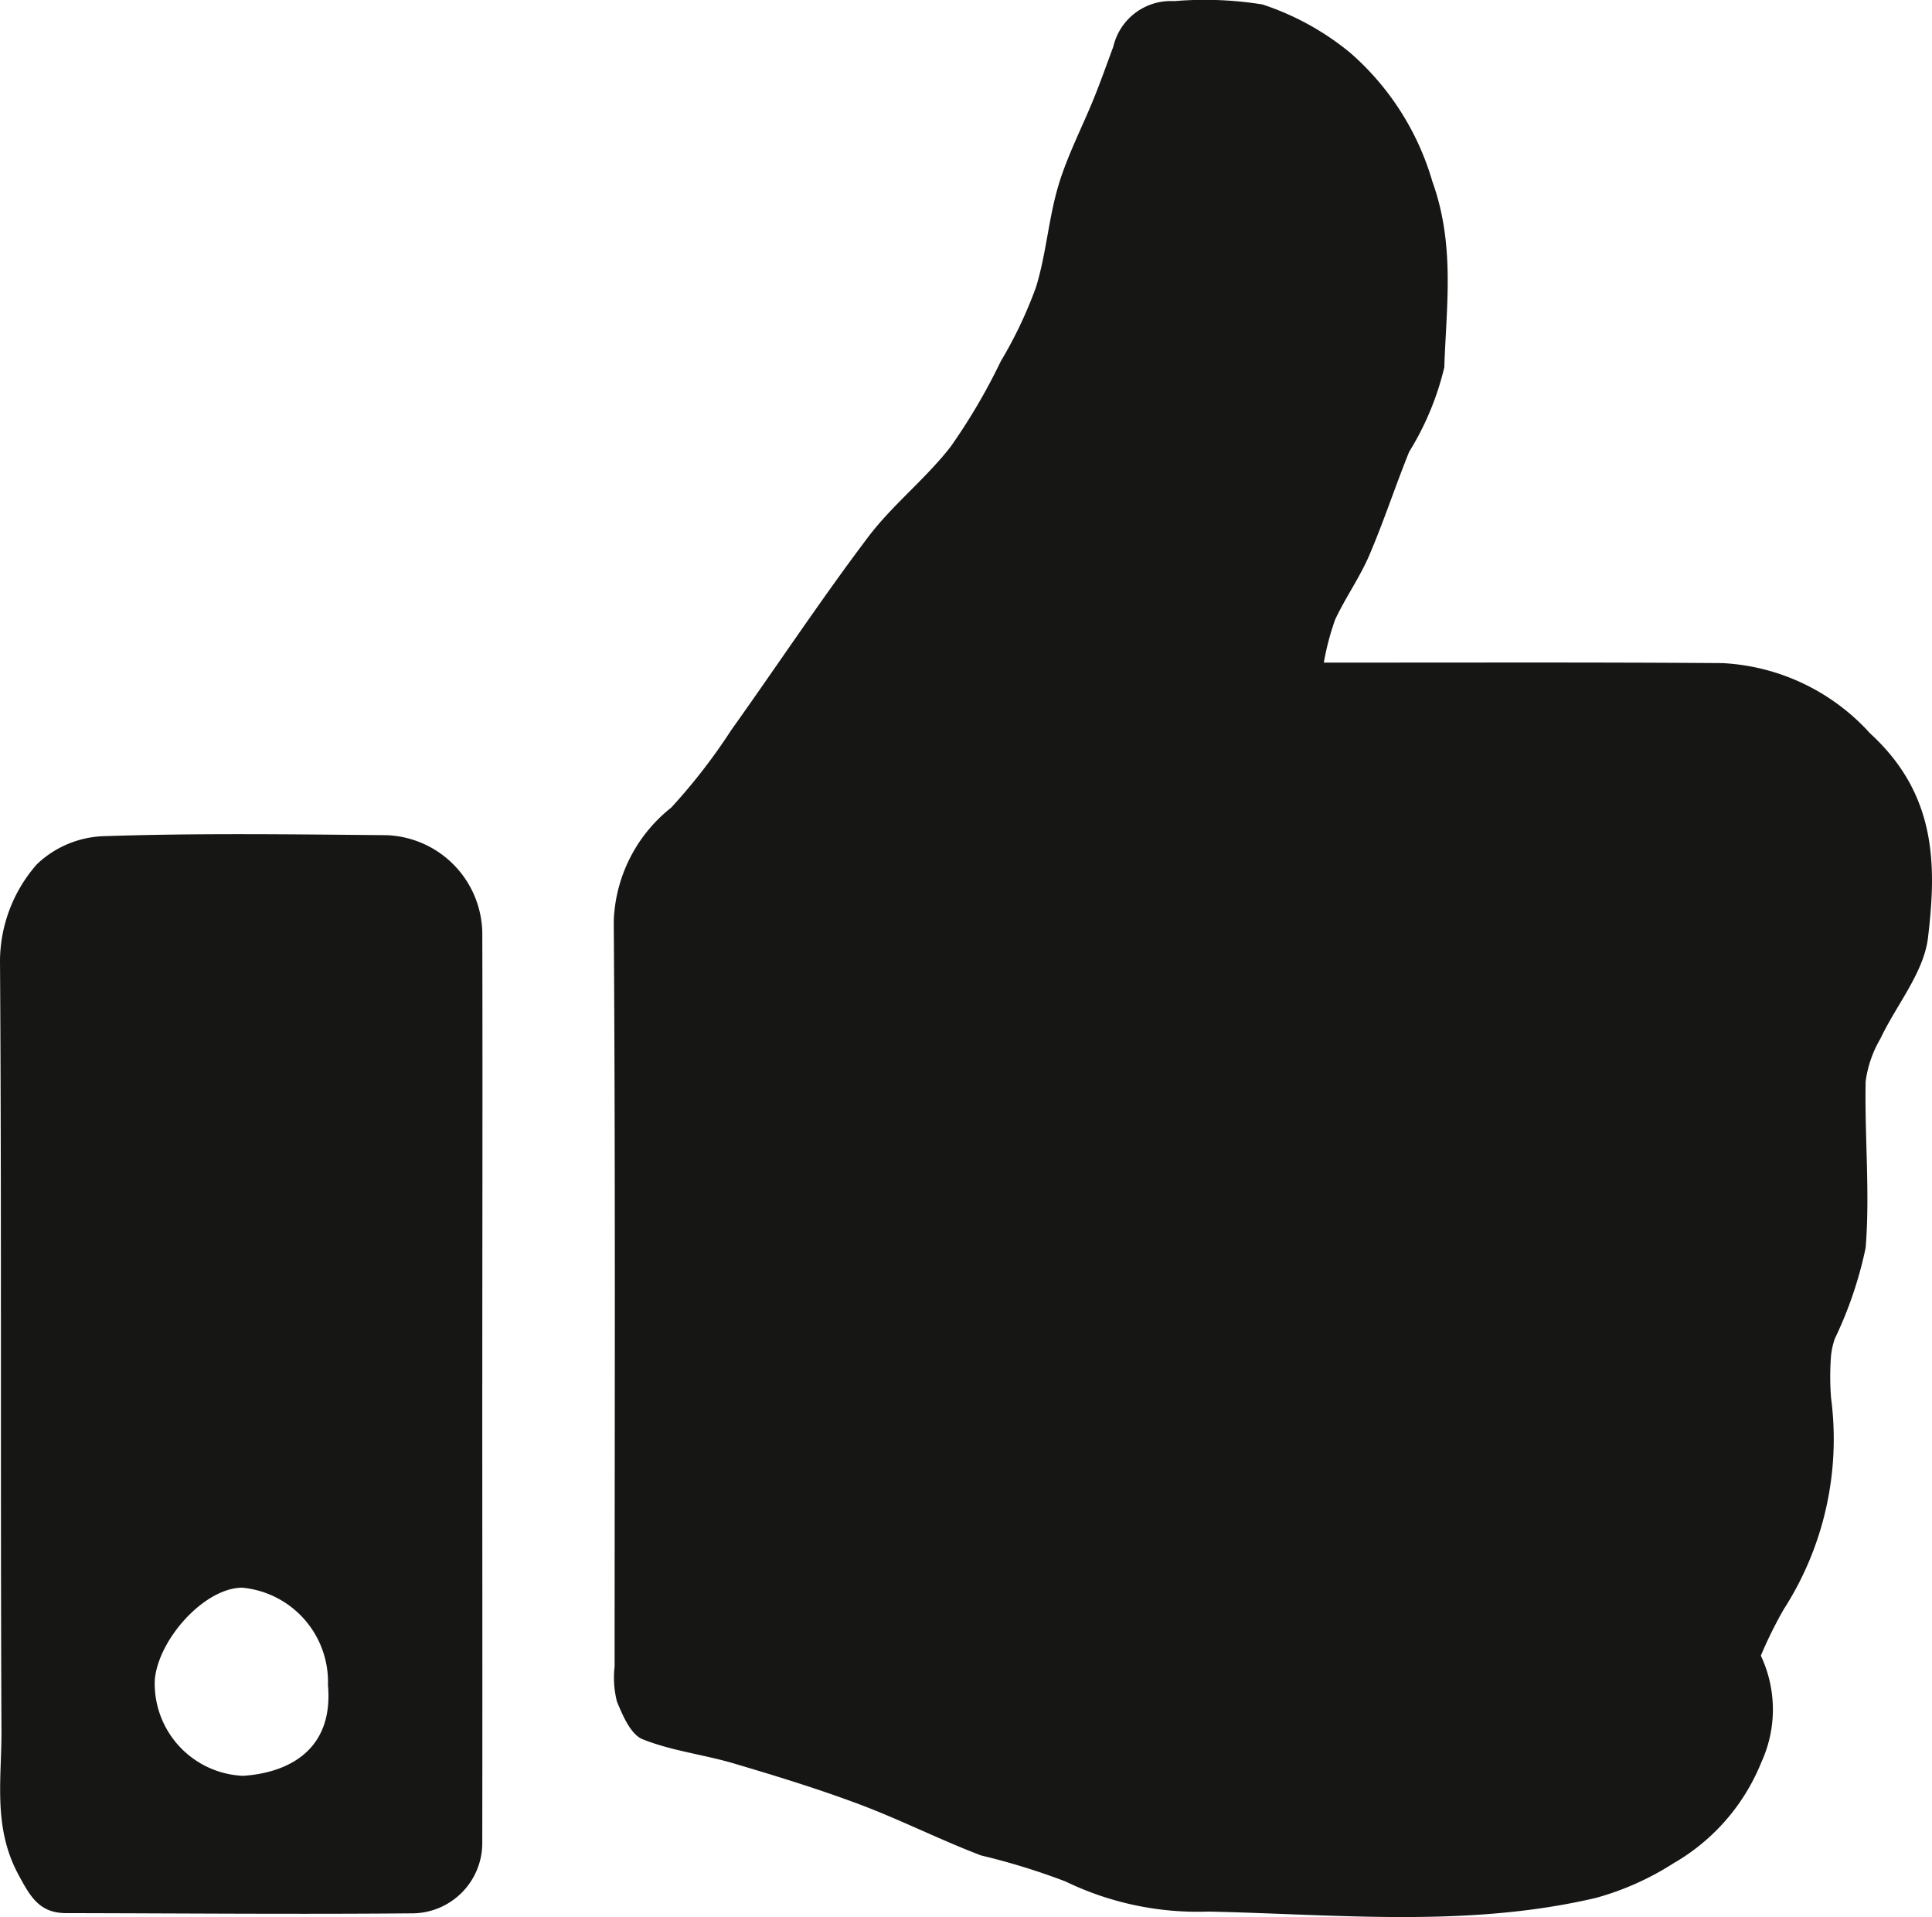<svg id="Group_373" data-name="Group 373" xmlns="http://www.w3.org/2000/svg" xmlns:xlink="http://www.w3.org/1999/xlink" width="58.468" height="58" viewBox="0 0 58.468 58">
  <defs>
    <clipPath id="clip-path">
      <rect id="Rectangle_711" data-name="Rectangle 711" width="58.468" height="58" fill="none"/>
    </clipPath>
  </defs>
  <g id="Group_372" data-name="Group 372" clip-path="url(#clip-path)">
    <path id="Path_188" data-name="Path 188" d="M206.271,20.046h1.321c3.581,0,7.161-.011,10.741.016a6.46,6.46,0,0,1,4.466,2.123c2.008,1.838,2.021,3.96,1.755,6.183-.127,1.06-.956,2.032-1.44,3.057a3.444,3.444,0,0,0-.447,1.294c-.033,1.678.134,3.368,0,5.034a12.092,12.092,0,0,1-.933,2.75,2.2,2.2,0,0,0-.122.618,8.219,8.219,0,0,0,.009,1.178,9.529,9.529,0,0,1-1.434,6.393,12.854,12.854,0,0,0-.692,1.4,3.82,3.82,0,0,1,.017,3.222,6.194,6.194,0,0,1-2.654,3.056,8.56,8.56,0,0,1-2.349,1.05c-3.872.91-7.812.5-11.724.415a9.18,9.18,0,0,1-4.333-.911,20.563,20.563,0,0,0-2.557-.788c-1.242-.473-2.434-1.078-3.678-1.545s-2.524-.859-3.8-1.237c-.915-.271-1.886-.381-2.763-.733-.359-.144-.6-.713-.776-1.138a2.926,2.926,0,0,1-.071-1.062c0-7.518.026-15.036-.026-22.554a4.577,4.577,0,0,1,1.739-3.433,17.634,17.634,0,0,0,1.814-2.342c1.386-1.943,2.705-3.936,4.142-5.84.741-.982,1.746-1.765,2.5-2.738a18.116,18.116,0,0,0,1.52-2.589,12.976,12.976,0,0,0,1.064-2.24c.309-1,.378-2.072.678-3.075.271-.906.718-1.76,1.075-2.641.208-.514.392-1.038.586-1.558A1.786,1.786,0,0,1,201.743.033a11.029,11.029,0,0,1,2.667.1,8.211,8.211,0,0,1,2.656,1.461,8.194,8.194,0,0,1,2.488,3.894c.694,1.928.423,3.764.362,5.625a8.67,8.67,0,0,1-1.064,2.557c-.42,1.037-.765,2.1-1.207,3.131-.289.672-.722,1.281-1.033,1.945a7.949,7.949,0,0,0-.342,1.3" transform="translate(-166.207 0.001)" fill="#161615"/>
    <path id="Path_189" data-name="Path 189" d="M14.595,267.724c0,4.619.007,9.237,0,13.856a2.129,2.129,0,0,1-2.067,2.172c-3.507.032-7.015,0-10.523-.006-.811,0-1.087-.489-1.461-1.19-.762-1.43-.491-2.891-.5-4.337C.009,270.449.051,262.679,0,254.91a4.465,4.465,0,0,1,1.118-2.9,3.084,3.084,0,0,1,2.093-.85c2.826-.093,5.657-.053,8.485-.028a3.008,3.008,0,0,1,2.9,2.955c.011,4.547,0,9.094,0,13.641h-.009m-4.661,9.1a2.865,2.865,0,0,0-2.6-2.929c-1.154.012-2.54,1.575-2.642,2.793a2.794,2.794,0,0,0,2.67,2.9c1.321-.086,2.756-.74,2.57-2.763" transform="translate(0 -225.863)" fill="#161615"/>
  </g>
</svg>
